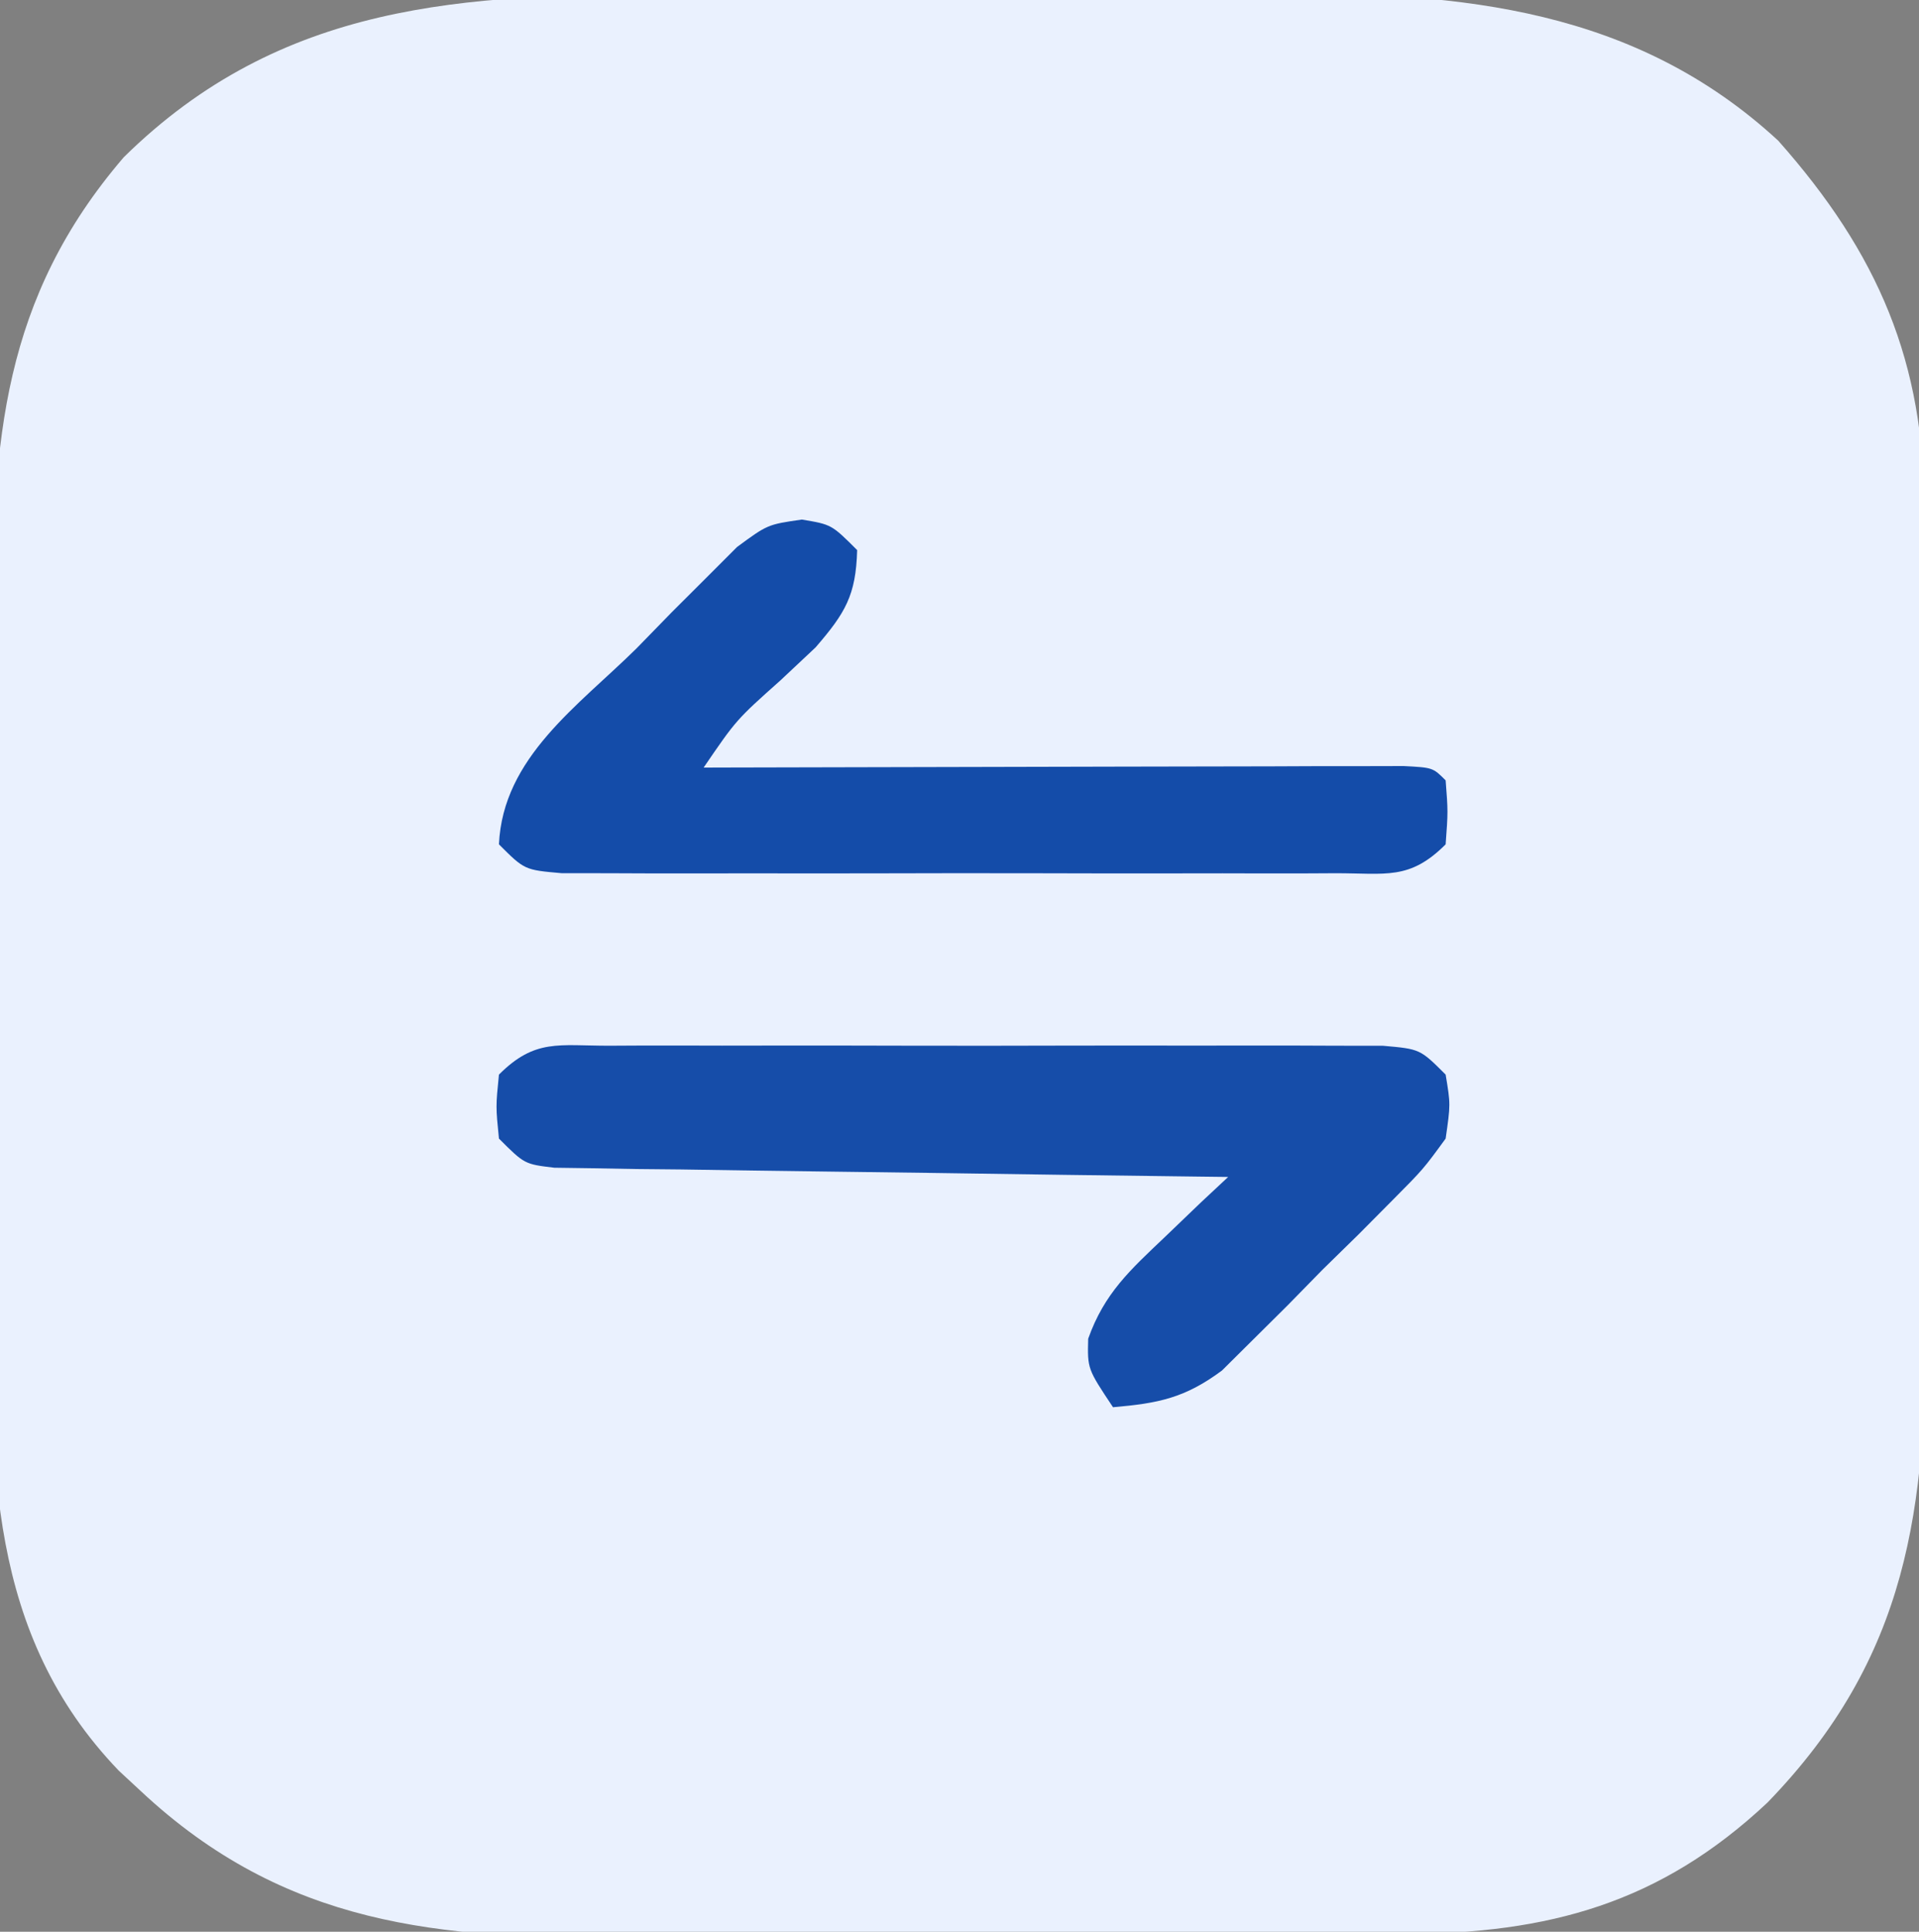 <svg xmlns="http://www.w3.org/2000/svg" width="150" height="151"><rect width="100%" height="100%" fill="#808080" stroke="none"/><path d="M0 0 C1.792 -0.005 3.583 -0.01 5.375 -0.016 C9.115 -0.025 12.855 -0.022 16.595 -0.012 C21.355 -0.001 26.114 -0.021 30.873 -0.05 C34.569 -0.069 38.265 -0.068 41.961 -0.063 C43.715 -0.063 45.468 -0.069 47.221 -0.081 C61.715 -0.17 75.269 1.115 86.445 11.434 C94.234 20.219 97.917 28.753 97.849 40.451 C97.856 41.302 97.863 42.154 97.87 43.032 C97.888 45.819 97.885 48.607 97.879 51.395 C97.883 53.351 97.889 55.307 97.895 57.263 C97.904 61.353 97.901 65.443 97.891 69.533 C97.88 74.75 97.9 79.967 97.929 85.184 C97.948 89.221 97.947 93.259 97.942 97.296 C97.941 99.219 97.947 101.141 97.96 103.063 C98.045 118.314 96.632 129.955 85.598 141.34 C77.197 149.223 68.498 151.571 57.174 151.611 C56.353 151.617 55.533 151.624 54.688 151.631 C51.981 151.65 49.274 151.662 46.566 151.672 C45.173 151.678 45.173 151.678 43.751 151.684 C38.828 151.705 33.906 151.719 28.984 151.729 C23.926 151.74 18.869 151.774 13.811 151.814 C9.899 151.84 5.988 151.848 2.077 151.852 C0.214 151.857 -1.649 151.868 -3.512 151.887 C-18.241 152.025 -30.299 150.972 -41.555 140.434 C-42.119 139.91 -42.684 139.387 -43.266 138.848 C-53.565 128.13 -53.29 114.829 -53.184 100.961 C-53.184 98.987 -53.187 97.012 -53.191 95.038 C-53.194 90.919 -53.179 86.8 -53.152 82.68 C-53.118 77.426 -53.124 72.173 -53.142 66.919 C-53.153 62.848 -53.144 58.777 -53.129 54.706 C-53.124 52.77 -53.124 50.834 -53.13 48.897 C-53.159 34.955 -52.349 23.753 -42.883 12.727 C-30.562 0.592 -16.272 -0.037 0 0 Z " fill="#EAF1FE" transform="translate(52.555,-0.434)"></path><path d="M0 0 C1.02 -0.005 1.02 -0.005 2.06 -0.011 C4.312 -0.019 6.564 -0.014 8.816 -0.007 C10.378 -0.008 11.94 -0.01 13.502 -0.013 C16.777 -0.016 20.052 -0.011 23.327 -0.002 C27.531 0.009 31.734 0.003 35.938 -0.009 C39.163 -0.016 42.389 -0.014 45.614 -0.009 C47.164 -0.008 48.715 -0.009 50.265 -0.014 C52.429 -0.019 54.593 -0.011 56.758 0 C58.607 0.002 58.607 0.002 60.494 0.005 C63.379 0.259 63.379 0.259 65.379 2.259 C65.764 4.582 65.764 4.582 65.379 7.259 C63.638 9.646 63.638 9.646 61.215 12.087 C59.902 13.409 59.902 13.409 58.562 14.759 C57.172 16.12 57.172 16.12 55.754 17.509 C54.85 18.432 53.947 19.355 53.016 20.306 C52.133 21.182 51.25 22.059 50.34 22.962 C49.533 23.763 48.727 24.564 47.896 25.389 C45.004 27.537 42.931 27.953 39.379 28.259 C37.379 25.259 37.379 25.259 37.438 22.903 C38.704 19.344 40.714 17.535 43.441 14.946 C44.361 14.063 45.28 13.18 46.227 12.271 C46.937 11.607 47.647 10.943 48.379 10.259 C47.694 10.251 47.01 10.243 46.304 10.234 C39.199 10.148 32.095 10.049 24.99 9.941 C22.336 9.903 19.682 9.868 17.028 9.837 C13.221 9.791 9.413 9.733 5.605 9.673 C4.413 9.661 3.22 9.65 1.991 9.638 C0.89 9.618 -0.211 9.598 -1.345 9.578 C-2.318 9.564 -3.29 9.551 -4.293 9.537 C-6.621 9.259 -6.621 9.259 -8.621 7.259 C-8.871 4.759 -8.871 4.759 -8.621 2.259 C-5.794 -0.568 -3.959 0.005 0 0 Z " fill="#164DA9" transform="translate(47.621,81.741)"></path><path d="M0 0 C2.323 0.387 2.323 0.387 4.323 2.387 C4.227 5.922 3.401 7.298 1.073 9.993 C0.166 10.845 -0.742 11.697 -1.677 12.575 C-5.122 15.647 -5.122 15.647 -7.677 19.387 C-6.609 19.384 -6.609 19.384 -5.52 19.381 C1.176 19.361 7.872 19.345 14.567 19.336 C18.01 19.33 21.452 19.323 24.895 19.312 C28.849 19.299 32.803 19.294 36.757 19.29 C38.619 19.282 38.619 19.282 40.519 19.274 C41.661 19.274 42.802 19.274 43.977 19.274 C44.988 19.272 45.998 19.269 47.039 19.267 C49.323 19.387 49.323 19.387 50.323 20.387 C50.511 22.825 50.511 22.825 50.323 25.387 C47.497 28.214 45.662 27.641 41.702 27.646 C41.022 27.65 40.342 27.653 39.642 27.657 C37.39 27.666 35.138 27.66 32.886 27.653 C31.324 27.654 29.762 27.656 28.2 27.659 C24.925 27.662 21.65 27.658 18.375 27.648 C14.171 27.637 9.968 27.643 5.764 27.655 C2.539 27.663 -0.687 27.66 -3.912 27.655 C-5.462 27.654 -7.013 27.655 -8.563 27.66 C-10.727 27.665 -12.891 27.657 -15.056 27.646 C-16.905 27.644 -16.905 27.644 -18.792 27.641 C-21.677 27.387 -21.677 27.387 -23.677 25.387 C-23.365 18.579 -17.466 14.56 -12.927 10.075 C-12.019 9.144 -11.112 8.212 -10.177 7.253 C-9.295 6.373 -8.413 5.493 -7.505 4.587 C-6.7 3.781 -5.894 2.975 -5.064 2.144 C-2.677 0.387 -2.677 0.387 0 0 Z " fill="#144CA9" transform="translate(62.677,40.613)"></path></svg>